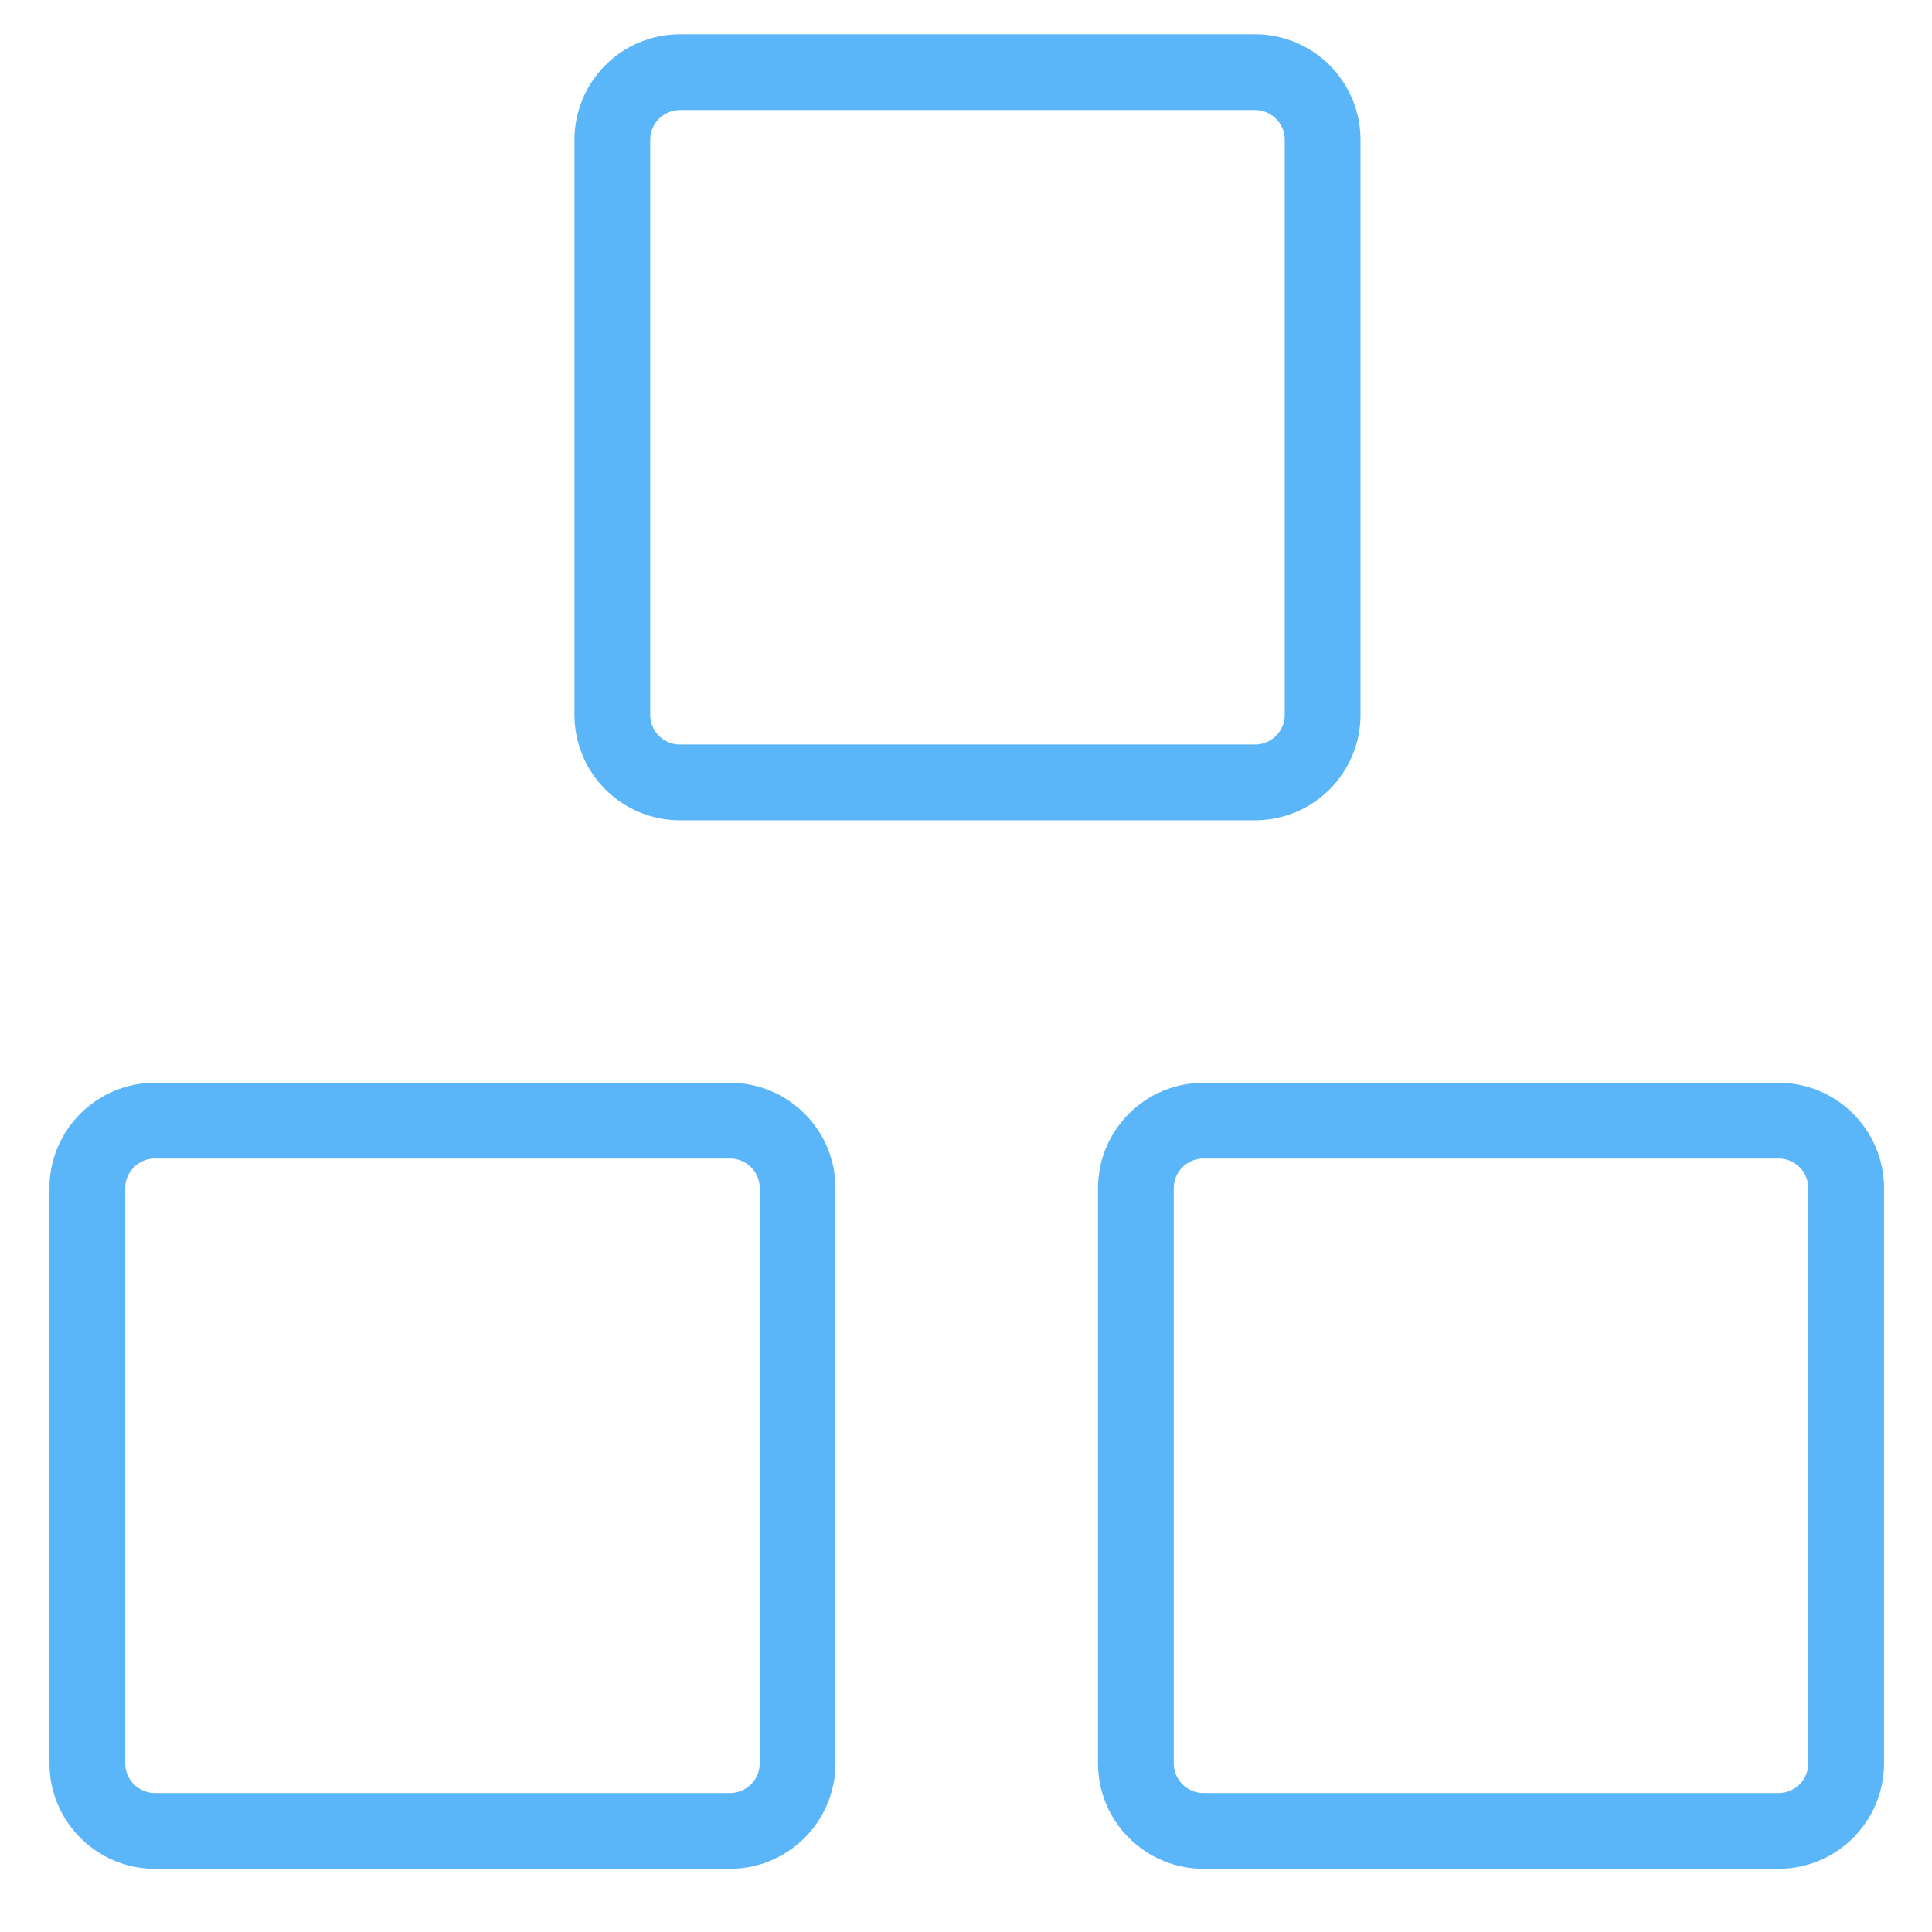 <svg width="51" height="51" viewBox="0 0 51 51" fill="none" xmlns="http://www.w3.org/2000/svg">
<g clip-path="url(#clip0_1733_1011)">
<path d="M19.269 29.582H4.09C3.104 29.582 2.305 30.381 2.305 31.368V46.546C2.305 47.532 3.104 48.332 4.09 48.332H19.269C20.255 48.332 21.055 47.532 21.055 46.546V31.368C21.055 30.381 20.255 29.582 19.269 29.582Z" stroke="#5ab6f9" stroke-width="2" stroke-linecap="round" stroke-linejoin="round"/>
<path d="M46.949 29.582H31.77C30.784 29.582 29.984 30.381 29.984 31.368V46.546C29.984 47.532 30.784 48.332 31.77 48.332H46.949C47.935 48.332 48.734 47.532 48.734 46.546V31.368C48.734 30.381 47.935 29.582 46.949 29.582Z" stroke="#5ab6f9" stroke-width="2" stroke-linecap="round" stroke-linejoin="round"/>
<path d="M33.128 1.904H17.95C16.964 1.904 16.164 2.704 16.164 3.69V18.869C16.164 19.855 16.964 20.654 17.95 20.654H33.128C34.115 20.654 34.914 19.855 34.914 18.869V3.69C34.914 2.704 34.115 1.904 33.128 1.904Z" stroke="#5ab6f9" stroke-width="2" stroke-linecap="round" stroke-linejoin="round"/>
</g>
<defs>
<clipPath id="clip0_1733_1011">
<rect width="50" height="50" fill="white" transform="translate(0.516 0.119)"/>
</clipPath>
</defs>
</svg>
